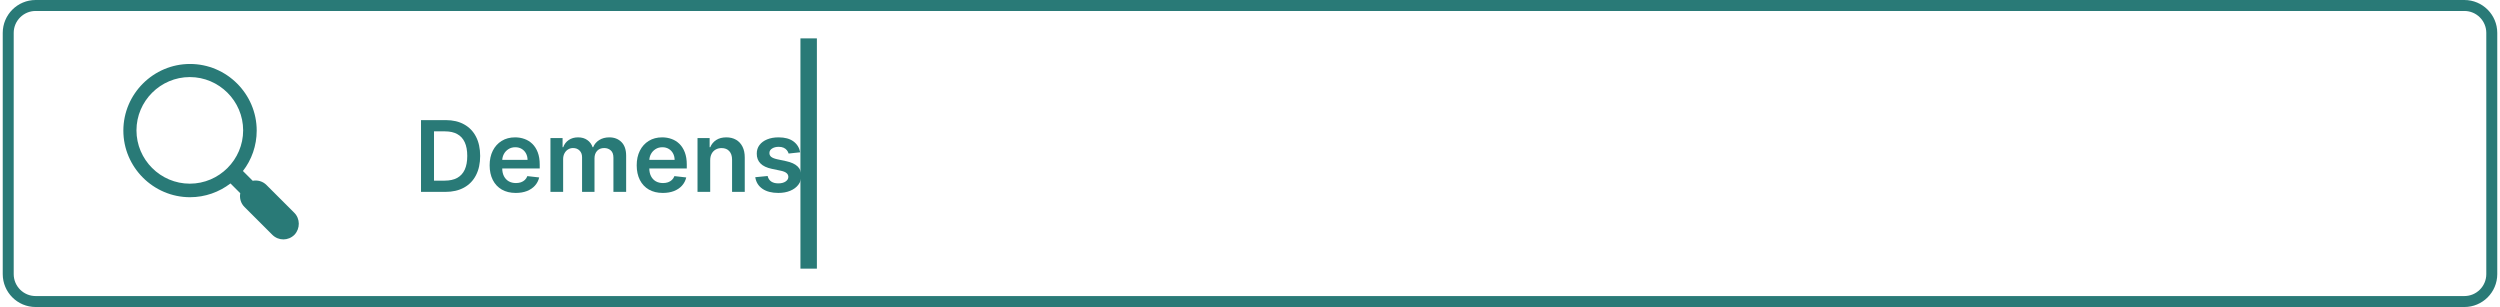 <svg width="456" height="56" viewBox="0 0 456 56" fill="none" xmlns="http://www.w3.org/2000/svg">
<path d="M6.5 1H449.5C452.261 1 454.5 3.239 454.5 6V50C454.5 52.761 452.261 55 449.5 55H6.5C3.739 55 1.5 52.761 1.5 50V6C1.5 3.239 3.739 1 6.5 1Z" stroke="#297A77" stroke-width="2"/>
<path d="M53.674 38.807L48.607 33.744C47.917 33.055 46.985 32.812 46.093 32.974L44.309 31.192C45.891 29.167 46.823 26.574 46.823 23.82C46.823 17.136 41.35 11.668 34.661 11.668C27.973 11.668 22.5 17.136 22.5 23.82C22.5 30.503 27.973 35.972 34.661 35.972C37.418 35.972 39.972 35.04 42.039 33.46L43.823 35.243C43.661 36.134 43.904 37.065 44.593 37.754L49.661 42.817C50.228 43.384 50.958 43.668 51.688 43.668C52.417 43.668 53.147 43.384 53.715 42.817C54.769 41.683 54.769 39.901 53.674 38.807ZM34.621 33.501C29.27 33.501 24.892 29.126 24.892 23.779C24.892 18.433 29.27 14.058 34.621 14.058C39.972 14.058 44.35 18.433 44.35 23.779C44.35 29.126 39.972 33.501 34.621 33.501Z" fill="#297A77"/>
<path d="M145.954 27.777L143.845 28.007C143.785 27.794 143.681 27.593 143.532 27.406C143.387 27.218 143.191 27.067 142.944 26.952C142.697 26.837 142.394 26.78 142.036 26.78C141.555 26.78 141.15 26.884 140.822 27.093C140.498 27.302 140.338 27.572 140.342 27.905C140.338 28.19 140.442 28.422 140.655 28.601C140.873 28.78 141.231 28.927 141.729 29.042L143.404 29.4C144.333 29.601 145.023 29.918 145.475 30.353C145.931 30.787 146.161 31.356 146.165 32.059C146.161 32.677 145.98 33.223 145.622 33.696C145.268 34.164 144.776 34.531 144.145 34.795C143.515 35.059 142.79 35.191 141.972 35.191C140.77 35.191 139.803 34.94 139.07 34.437C138.337 33.93 137.9 33.225 137.76 32.322L140.016 32.104C140.118 32.547 140.336 32.882 140.668 33.108C141.001 33.334 141.433 33.447 141.966 33.447C142.515 33.447 142.956 33.334 143.289 33.108C143.626 32.882 143.794 32.603 143.794 32.27C143.794 31.989 143.685 31.757 143.468 31.574C143.255 31.39 142.922 31.25 142.471 31.152L140.796 30.8C139.854 30.604 139.157 30.274 138.706 29.809C138.254 29.341 138.03 28.748 138.035 28.032C138.03 27.427 138.194 26.903 138.527 26.46C138.863 26.012 139.33 25.667 139.927 25.424C140.528 25.177 141.22 25.054 142.004 25.054C143.155 25.054 144.06 25.299 144.721 25.789C145.385 26.279 145.797 26.942 145.954 27.777Z" fill="#297A77"/>
<path d="M129.54 29.247V35H127.227V25.182H129.438V26.85H129.553C129.779 26.3 130.139 25.863 130.634 25.54C131.132 25.216 131.748 25.054 132.481 25.054C133.158 25.054 133.749 25.199 134.251 25.488C134.759 25.778 135.151 26.198 135.428 26.748C135.709 27.297 135.847 27.964 135.843 28.748V35H133.529V29.106C133.529 28.45 133.359 27.936 133.018 27.566C132.681 27.195 132.214 27.01 131.618 27.01C131.213 27.01 130.853 27.099 130.538 27.278C130.227 27.453 129.982 27.706 129.803 28.039C129.628 28.371 129.54 28.774 129.54 29.247Z" fill="#297A77"/>
<path d="M120.903 35.191C119.919 35.191 119.069 34.987 118.353 34.578C117.641 34.164 117.094 33.581 116.71 32.826C116.327 32.068 116.135 31.175 116.135 30.148C116.135 29.138 116.327 28.252 116.71 27.489C117.098 26.722 117.639 26.125 118.334 25.699C119.028 25.269 119.844 25.054 120.782 25.054C121.387 25.054 121.958 25.152 122.495 25.348C123.036 25.54 123.513 25.838 123.927 26.243C124.344 26.648 124.672 27.163 124.911 27.79C125.15 28.412 125.269 29.153 125.269 30.014V30.724H117.221V29.164H123.051C123.047 28.721 122.951 28.326 122.763 27.981C122.576 27.632 122.314 27.357 121.977 27.157C121.645 26.956 121.257 26.856 120.814 26.856C120.341 26.856 119.925 26.971 119.567 27.201C119.209 27.427 118.93 27.726 118.73 28.096C118.534 28.463 118.434 28.866 118.43 29.304V30.666C118.43 31.237 118.534 31.727 118.743 32.136C118.952 32.541 119.243 32.852 119.618 33.069C119.993 33.282 120.432 33.389 120.935 33.389C121.272 33.389 121.577 33.342 121.849 33.248C122.122 33.15 122.358 33.008 122.559 32.82C122.759 32.633 122.91 32.4 123.013 32.123L125.173 32.366C125.037 32.937 124.777 33.436 124.393 33.862C124.014 34.284 123.528 34.612 122.936 34.846C122.344 35.076 121.666 35.191 120.903 35.191Z" fill="#297A77"/>
<path d="M100.402 35V25.182H102.614V26.85H102.729C102.934 26.287 103.272 25.849 103.745 25.533C104.218 25.213 104.783 25.054 105.439 25.054C106.104 25.054 106.664 25.216 107.12 25.54C107.581 25.859 107.904 26.296 108.092 26.85H108.194C108.412 26.304 108.778 25.87 109.294 25.546C109.814 25.218 110.429 25.054 111.141 25.054C112.044 25.054 112.782 25.339 113.353 25.91C113.924 26.481 114.209 27.314 114.209 28.41V35H111.889V28.767C111.889 28.158 111.727 27.713 111.403 27.432C111.079 27.146 110.683 27.003 110.214 27.003C109.656 27.003 109.219 27.178 108.904 27.527C108.593 27.873 108.437 28.322 108.437 28.876V35H106.168V28.672C106.168 28.165 106.015 27.76 105.708 27.457C105.405 27.155 105.009 27.003 104.519 27.003C104.186 27.003 103.884 27.088 103.611 27.259C103.338 27.425 103.121 27.662 102.959 27.968C102.797 28.271 102.716 28.625 102.716 29.03V35H100.402Z" fill="#297A77"/>
<path d="M94.079 35.191C93.095 35.191 92.245 34.987 91.529 34.578C90.817 34.164 90.269 33.581 89.886 32.826C89.502 32.068 89.311 31.175 89.311 30.148C89.311 29.138 89.502 28.252 89.886 27.489C90.274 26.722 90.815 26.125 91.509 25.699C92.204 25.269 93.02 25.054 93.958 25.054C94.563 25.054 95.134 25.152 95.671 25.348C96.212 25.54 96.689 25.838 97.103 26.243C97.52 26.648 97.848 27.163 98.087 27.79C98.326 28.412 98.445 29.153 98.445 30.014V30.724H90.397V29.164H96.227C96.222 28.721 96.127 28.326 95.939 27.981C95.752 27.632 95.49 27.357 95.153 27.157C94.82 26.956 94.433 26.856 93.99 26.856C93.516 26.856 93.101 26.971 92.743 27.201C92.385 27.427 92.106 27.726 91.906 28.096C91.71 28.463 91.61 28.866 91.605 29.304V30.666C91.605 31.237 91.71 31.727 91.918 32.136C92.127 32.541 92.419 32.852 92.794 33.069C93.169 33.282 93.608 33.389 94.111 33.389C94.448 33.389 94.752 33.342 95.025 33.248C95.298 33.15 95.534 33.008 95.735 32.82C95.935 32.633 96.086 32.4 96.188 32.123L98.349 32.366C98.213 32.937 97.953 33.436 97.569 33.862C97.19 34.284 96.704 34.612 96.112 34.846C95.519 35.076 94.842 35.191 94.079 35.191Z" fill="#297A77"/>
<path d="M81.227 35H76.791V21.909H81.317C82.616 21.909 83.733 22.171 84.666 22.695C85.603 23.215 86.324 23.963 86.826 24.939C87.329 25.915 87.581 27.082 87.581 28.442C87.581 29.805 87.327 30.977 86.82 31.957C86.317 32.938 85.591 33.69 84.64 34.214C83.694 34.738 82.557 35 81.227 35ZM79.162 32.948H81.112C82.024 32.948 82.785 32.782 83.394 32.45C84.003 32.113 84.462 31.612 84.768 30.948C85.075 30.279 85.228 29.443 85.228 28.442C85.228 27.44 85.075 26.61 84.768 25.949C84.462 25.284 84.008 24.788 83.407 24.46C82.81 24.127 82.069 23.961 81.182 23.961H79.162V32.948Z" fill="#297A77"/>
<path d="M149 7V49H146V7H149Z" fill="#297A77"/>
</svg>

